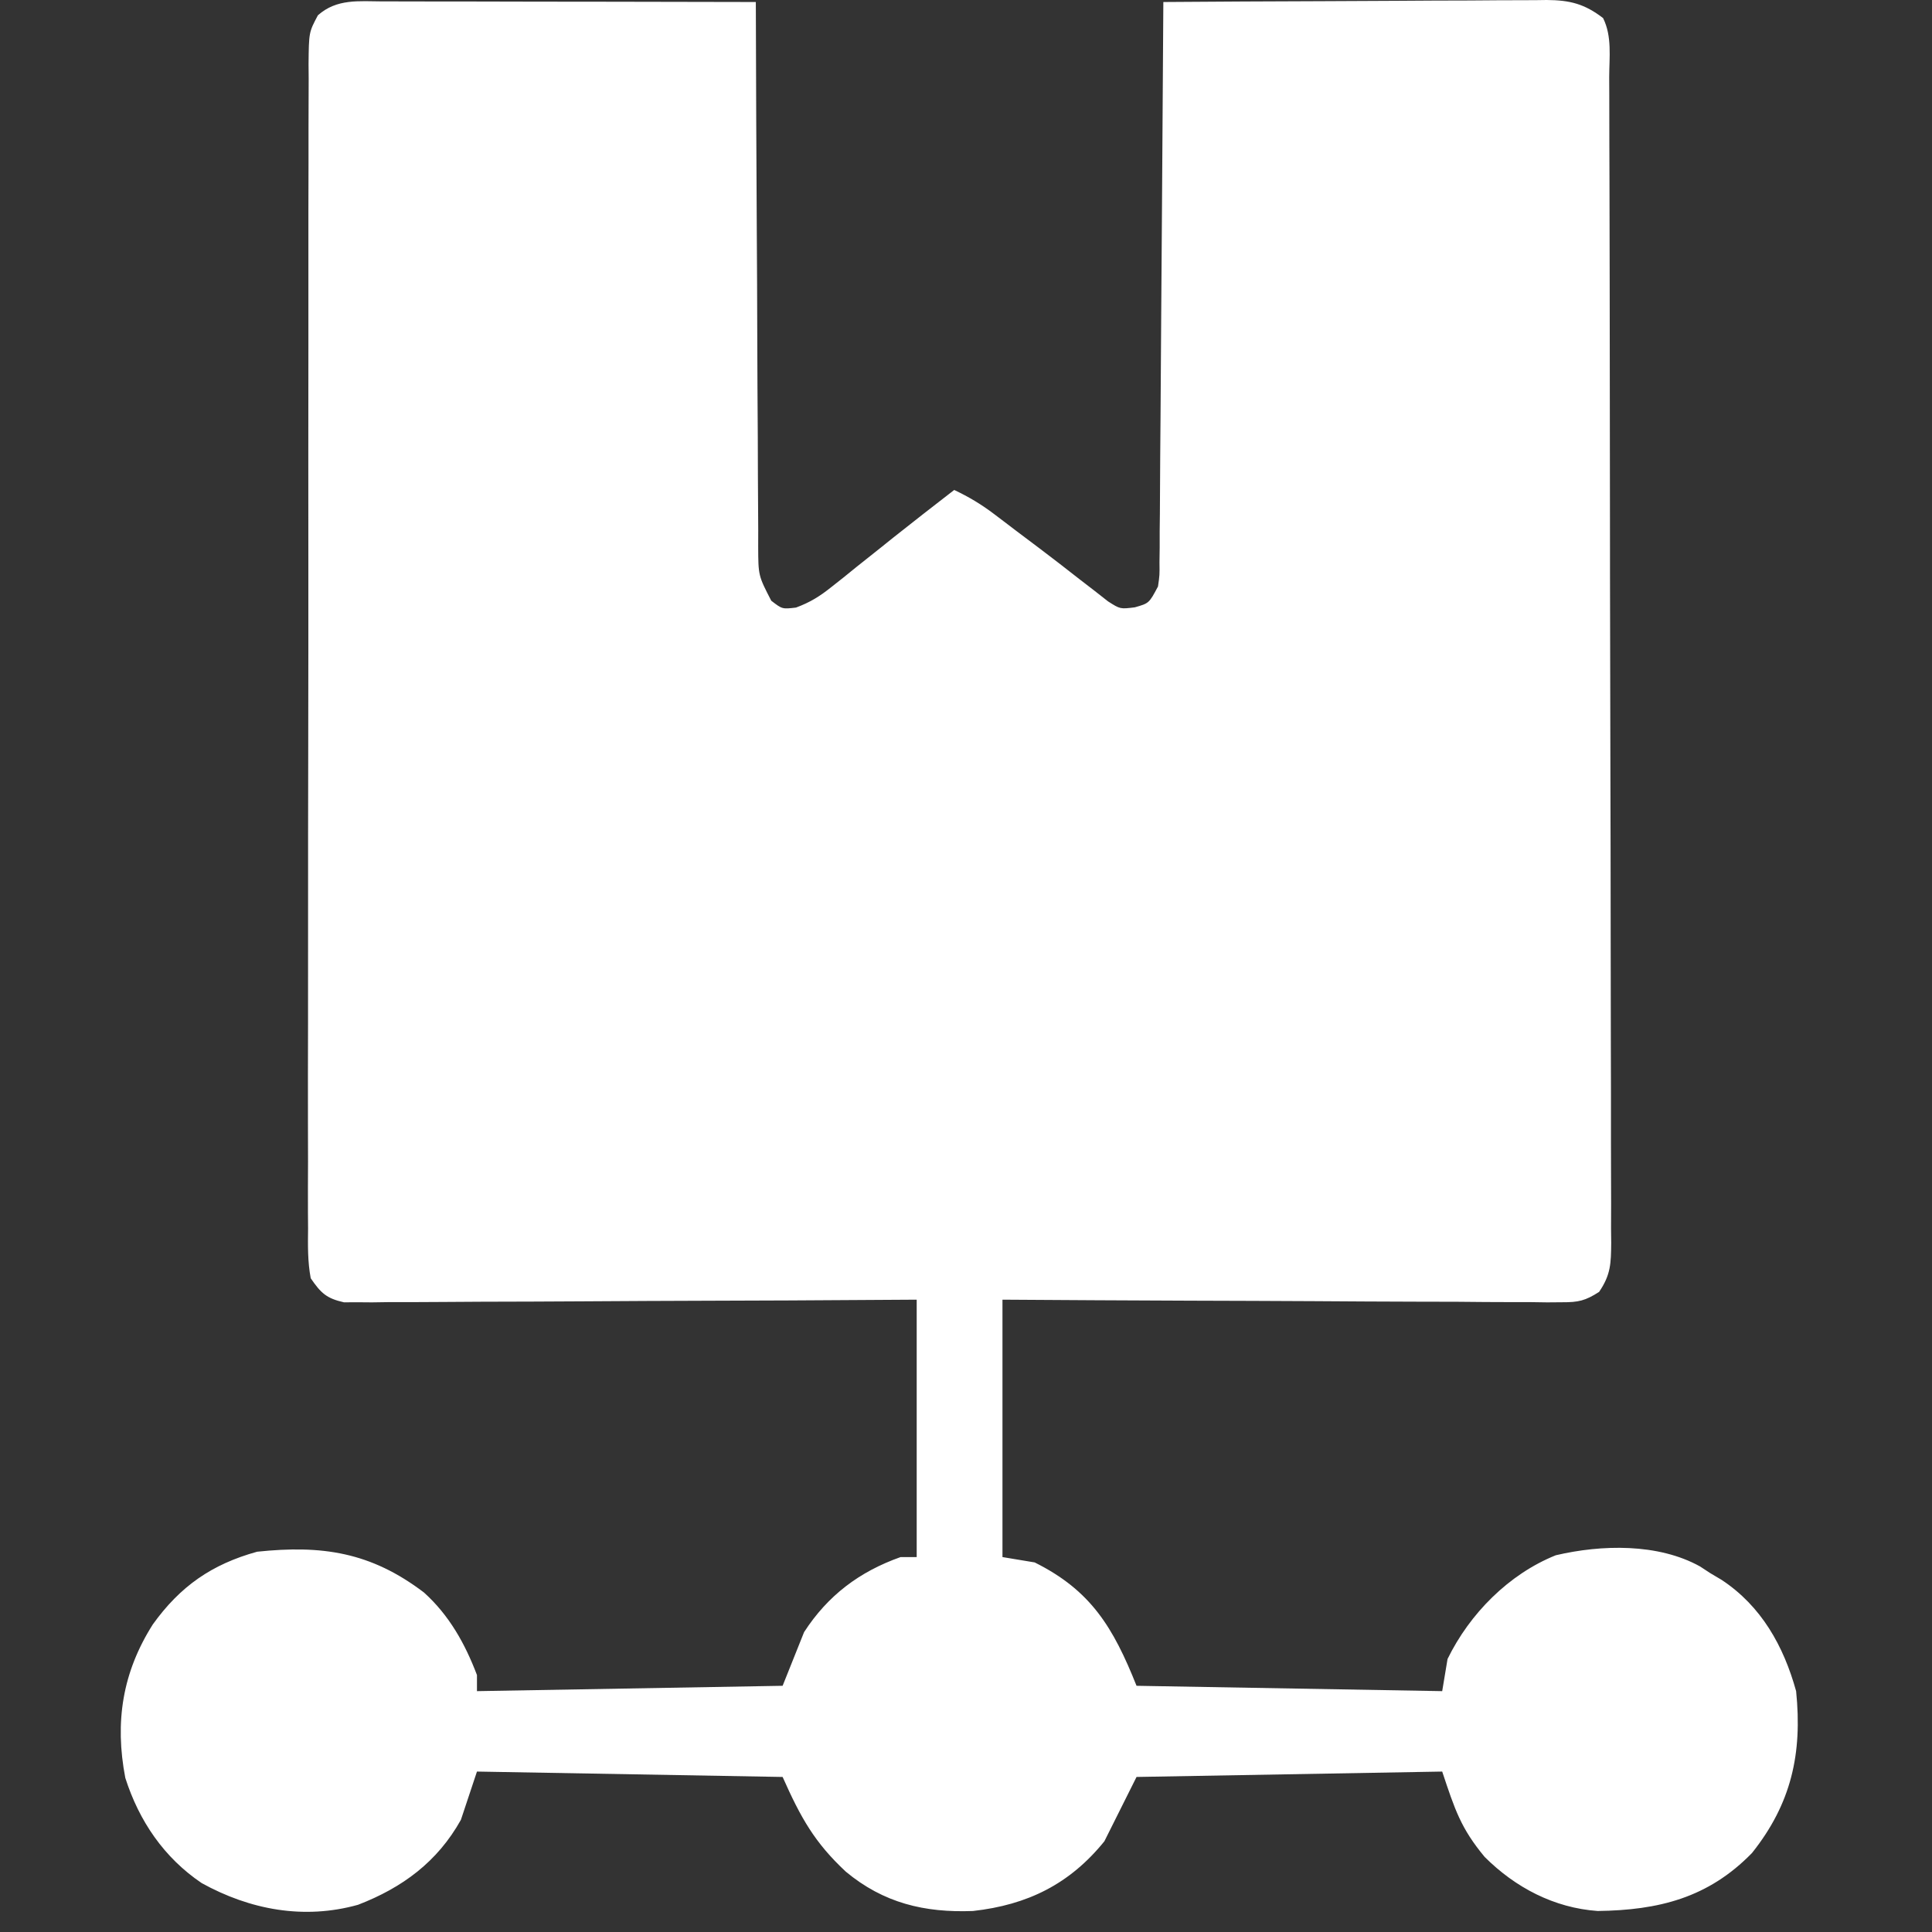 <svg width="48" height="48" viewBox="0 0 48 48" fill="none" xmlns="http://www.w3.org/2000/svg">
<rect x="0" y="0" width="48" height="48" fill="#333333" stroke="none"/>
<path d="M9.507 0.035C9.607 0.035 9.707 0.035 9.81 0.035C10.141 0.035 10.472 0.036 10.803 0.037C11.032 0.037 11.261 0.037 11.491 0.037C12.095 0.038 12.699 0.039 13.303 0.041C13.919 0.042 14.535 0.043 15.151 0.043C16.36 0.045 17.569 0.047 18.778 0.05C18.778 0.161 18.778 0.161 18.779 0.275C18.784 2.084 18.791 3.893 18.802 5.702C18.808 6.577 18.812 7.452 18.814 8.327C18.816 9.171 18.821 10.015 18.827 10.859C18.829 11.181 18.83 11.503 18.83 11.826C18.831 12.276 18.834 12.727 18.838 13.178C18.838 13.312 18.837 13.445 18.837 13.584C18.84 14.301 18.84 14.301 19.162 14.925C19.435 15.135 19.435 15.135 19.776 15.095C20.129 14.964 20.365 14.817 20.658 14.583C20.758 14.503 20.859 14.424 20.963 14.342C21.066 14.258 21.169 14.175 21.276 14.088C21.481 13.926 21.685 13.763 21.89 13.6C22.041 13.479 22.041 13.479 22.195 13.355C22.695 12.957 23.201 12.565 23.707 12.173C24.071 12.345 24.387 12.534 24.707 12.778C24.794 12.844 24.881 12.91 24.971 12.978C25.062 13.047 25.154 13.117 25.248 13.189C25.439 13.333 25.63 13.477 25.821 13.62C26.155 13.873 26.486 14.127 26.814 14.386C26.94 14.483 27.066 14.58 27.196 14.68C27.305 14.766 27.414 14.852 27.527 14.94C27.831 15.134 27.831 15.134 28.194 15.089C28.548 14.988 28.548 14.988 28.77 14.571C28.811 14.288 28.811 14.288 28.807 13.972C28.808 13.849 28.81 13.726 28.812 13.6C28.812 13.399 28.812 13.399 28.812 13.193C28.814 13.051 28.815 12.909 28.817 12.764C28.821 12.294 28.823 11.825 28.825 11.356C28.828 11.031 28.83 10.706 28.833 10.381C28.84 9.525 28.845 8.668 28.85 7.812C28.855 6.939 28.862 6.066 28.869 5.192C28.882 3.478 28.893 1.764 28.903 0.05C30.229 0.04 31.555 0.033 32.881 0.029C33.497 0.027 34.113 0.024 34.728 0.02C35.323 0.015 35.917 0.013 36.511 0.012C36.738 0.011 36.965 0.01 37.191 0.007C37.509 0.005 37.827 0.004 38.144 0.004C38.238 0.003 38.331 0.001 38.428 0C39.005 0.004 39.368 0.096 39.828 0.449C40.055 0.904 39.981 1.423 39.98 1.923C39.981 2.049 39.981 2.176 39.982 2.306C39.983 2.733 39.984 3.16 39.984 3.587C39.985 3.892 39.986 4.197 39.987 4.502C39.989 5.333 39.991 6.163 39.992 6.994C39.993 7.512 39.993 8.03 39.994 8.549C39.997 9.983 39.998 11.418 39.999 12.852C40 13.224 40 13.597 40 13.969C40 14.062 40 14.154 40 14.249C40.002 15.749 40.005 17.249 40.009 18.749C40.014 20.288 40.016 21.828 40.017 23.367C40.017 24.232 40.018 25.096 40.021 25.96C40.024 26.773 40.025 27.586 40.024 28.399C40.024 28.698 40.024 28.997 40.026 29.296C40.029 29.703 40.028 30.11 40.026 30.517C40.028 30.695 40.028 30.695 40.03 30.878C40.025 31.387 40.021 31.669 39.729 32.097C39.388 32.316 39.215 32.356 38.813 32.354C38.69 32.355 38.567 32.356 38.44 32.357C38.306 32.355 38.172 32.353 38.035 32.351C37.893 32.351 37.751 32.351 37.605 32.351C37.136 32.351 36.668 32.347 36.199 32.342C35.875 32.341 35.55 32.341 35.225 32.34C34.37 32.338 33.515 32.333 32.66 32.327C31.634 32.321 30.608 32.318 29.582 32.315C28.024 32.31 26.465 32.3 24.906 32.29C24.906 34.401 24.906 36.511 24.906 38.685C25.17 38.729 25.434 38.773 25.706 38.818C27.105 39.514 27.657 40.432 28.237 41.883C30.743 41.927 33.249 41.971 35.831 42.016C35.875 41.752 35.919 41.488 35.964 41.217C36.513 40.093 37.485 39.109 38.653 38.64C39.792 38.373 41.195 38.339 42.237 38.918C42.321 38.973 42.406 39.028 42.492 39.085C42.585 39.14 42.677 39.195 42.772 39.251C43.757 39.9 44.314 40.894 44.624 42.016C44.782 43.569 44.504 44.812 43.528 46.037C42.441 47.153 41.21 47.458 39.694 47.478C38.614 47.402 37.649 46.897 36.886 46.135C36.295 45.424 36.147 44.963 35.831 44.014C32.072 44.08 32.072 44.08 28.237 44.148C27.973 44.675 27.709 45.203 27.438 45.746C26.579 46.807 25.532 47.327 24.174 47.478C22.968 47.525 21.949 47.279 21.013 46.5C20.238 45.776 19.896 45.164 19.444 44.148C16.938 44.103 14.432 44.059 11.85 44.014C11.718 44.41 11.586 44.806 11.451 45.213C10.868 46.257 9.999 46.898 8.895 47.324C7.552 47.699 6.212 47.449 5.011 46.785C4.076 46.154 3.455 45.242 3.113 44.171C2.846 42.778 3.044 41.546 3.796 40.359C4.478 39.409 5.261 38.864 6.388 38.552C7.999 38.383 9.209 38.559 10.533 39.565C11.158 40.128 11.553 40.834 11.85 41.616C11.85 41.748 11.85 41.88 11.85 42.016C15.609 41.95 15.609 41.95 19.444 41.883C19.62 41.443 19.796 41.003 19.977 40.55C20.567 39.638 21.353 39.047 22.375 38.685C22.507 38.685 22.639 38.685 22.775 38.685C22.775 36.575 22.775 34.465 22.775 32.29C21.212 32.3 21.212 32.3 19.617 32.309C18.958 32.312 18.298 32.314 17.639 32.316C16.592 32.32 15.545 32.323 14.498 32.331C13.654 32.336 12.81 32.34 11.966 32.341C11.643 32.342 11.321 32.344 10.999 32.347C10.548 32.351 10.098 32.351 9.647 32.351C9.513 32.353 9.379 32.355 9.241 32.357C9.118 32.356 8.995 32.355 8.869 32.354C8.709 32.355 8.709 32.355 8.546 32.356C8.111 32.258 7.973 32.127 7.72 31.758C7.642 31.345 7.649 30.938 7.654 30.518C7.652 30.328 7.652 30.328 7.651 30.134C7.649 29.708 7.651 29.282 7.653 28.856C7.653 28.551 7.652 28.246 7.651 27.941C7.649 27.111 7.651 26.282 7.653 25.453C7.655 24.586 7.654 23.719 7.654 22.852C7.653 21.396 7.655 19.94 7.658 18.484C7.661 16.986 7.662 15.488 7.661 13.989C7.659 12.184 7.66 10.379 7.662 8.574C7.662 7.884 7.662 7.194 7.662 6.505C7.661 5.693 7.662 4.881 7.665 4.069C7.666 3.771 7.666 3.472 7.665 3.174C7.665 2.768 7.666 2.361 7.669 1.955C7.668 1.836 7.667 1.717 7.666 1.595C7.674 0.802 7.674 0.802 7.898 0.38C8.367 -0.037 8.917 0.032 9.507 0.035Z" fill="white"/>
<path d="M21 18C23.198 18 25.396 18 27.661 18C27.661 22.089 27.661 26.177 27.661 30.39C27.265 30.192 26.97 30.02 26.624 29.757C26.532 29.687 26.439 29.617 26.343 29.545C26.248 29.472 26.152 29.399 26.054 29.324C25.864 29.18 25.674 29.035 25.483 28.891C25.399 28.827 25.316 28.763 25.229 28.698C24.782 28.347 24.782 28.347 24.236 28.259C23.637 28.44 23.253 28.773 22.782 29.174C22.608 29.318 22.434 29.462 22.26 29.606C22.18 29.673 22.1 29.741 22.017 29.81C21.319 30.39 21.319 30.39 21 30.39C21 26.301 21 22.213 21 18Z" fill="white"/>
</svg>
